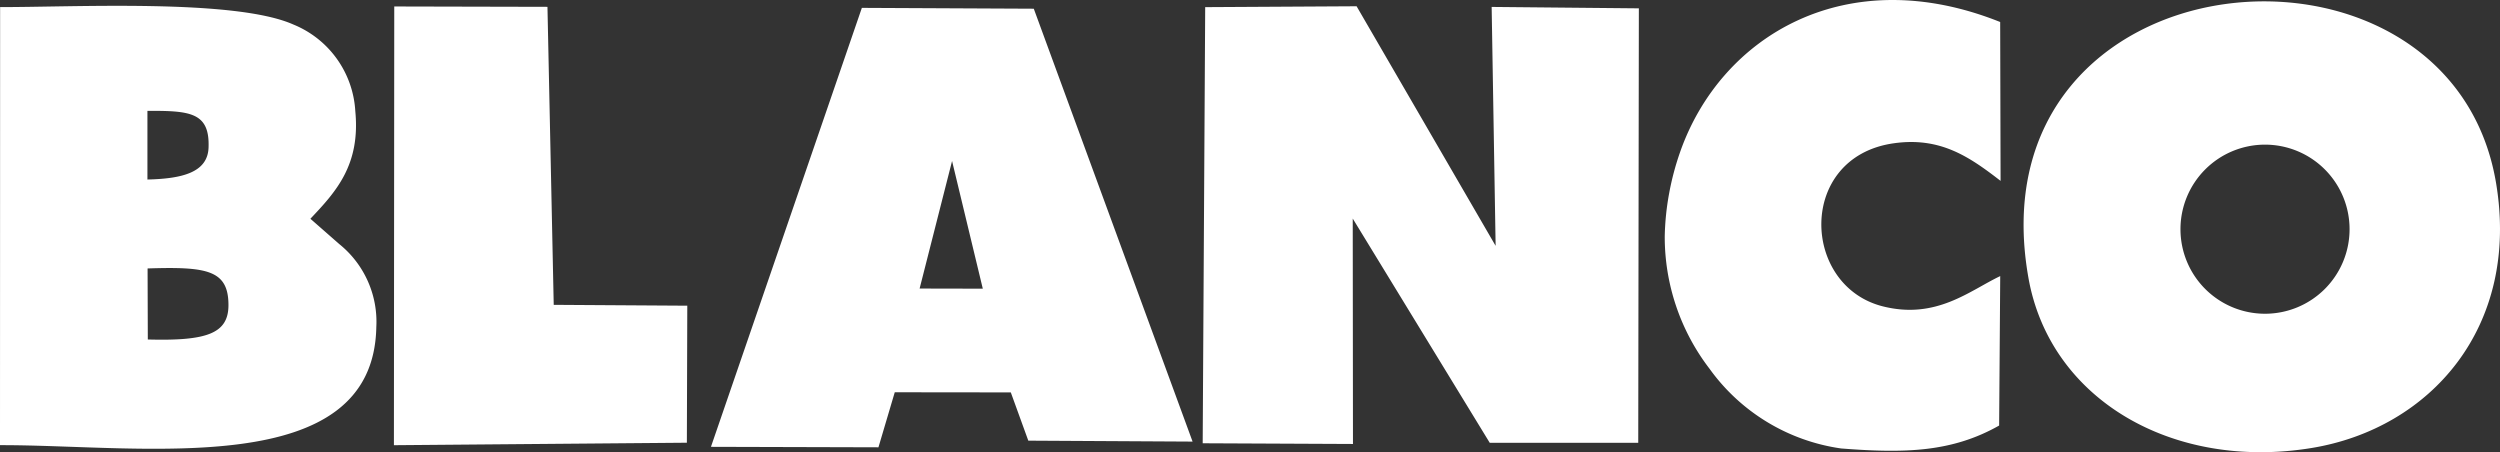 <svg xmlns="http://www.w3.org/2000/svg" width="130.873" height="23.668" viewBox="0 0 130.873 23.668"><rect x="0" y="0" width="130.873" height="23.668" fill="#333333" stroke="none"/><path id="Trazado_20200" data-name="Trazado 20200" d="M739.114,149.987a4.426,4.426,0,1,1-4.426,4.426,4.427,4.427,0,0,1,4.426-4.426m-72.586,15.844.854-2.881,6.075.007.916,2.526,8.6.049-8.313-22.661-9-.044-7.9,22.979Zm3.854-14.988,1.609,6.684-3.308-.007Zm-29.219,14.878,15.336-.13.022-7.173-6.992-.045-.328-15.6-8.02-.019Zm84.089-8.853c-1.609.765-3.347,2.287-6.143,1.585-4.287-1.078-4.487-7.816.562-8.536,2.434-.347,3.954.693,5.6,1.967l-.021-8.317c-8.066-3.226-14.622.735-16.753,6.8a14.348,14.348,0,0,0-.579,2.182,13.871,13.871,0,0,0-.228,2.23,11.339,11.339,0,0,0,2.346,6.941,10.258,10.258,0,0,0,6.89,4.172c3.318.257,5.785.206,8.269-1.2Zm-96.984-.4c3.1-.1,4.234.075,4.234,1.919,0,1.5-1.151,1.884-4.222,1.8Zm-.008-8.249c2.237-.011,3.268.077,3.2,1.92-.045,1.305-1.38,1.631-3.2,1.674Zm-7.718,17.5c7.495-.017,19.552,1.91,19.7-6.187a5.219,5.219,0,0,0-1.935-4.336l-1.516-1.329c1.351-1.425,2.622-2.822,2.351-5.634a5.219,5.219,0,0,0-3.253-4.539c-3.055-1.353-11.512-.9-15.341-.908Zm106.187-8.759c1.126,6.366,7.551,10.094,14.813,8.909,6.23-1.017,10.932-6.338,9.666-13.879-2.422-14.428-27.509-12.156-24.479,4.97m-28.1-14.182.208,12.507-7.278-12.542-7.926.046-.131,22.831,7.867.037-.012-11.8,7.173,11.74,7.773,0,.032-22.745Z" transform="translate(-620.542 -142.415)" fill="#fff" fill-rule="evenodd"></path></svg>